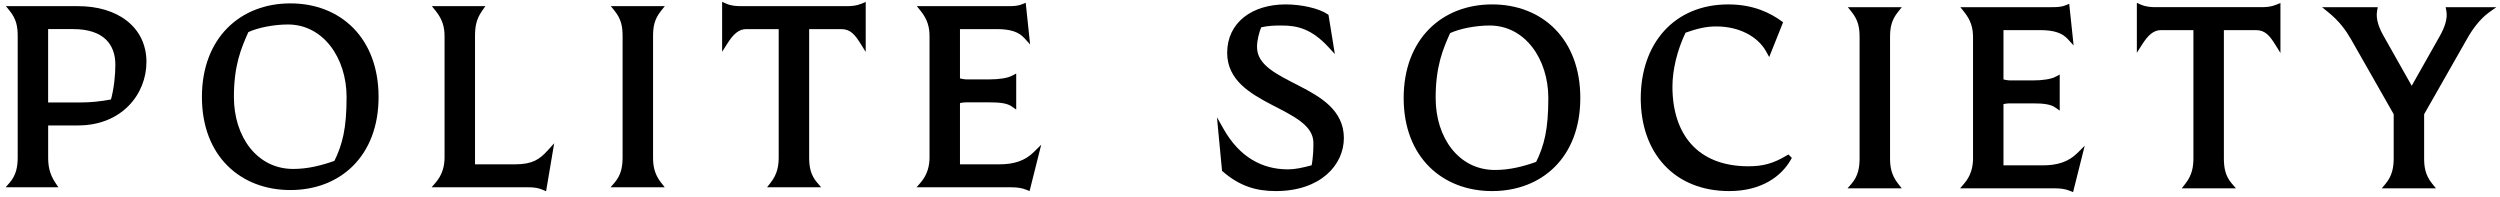 <svg xmlns="http://www.w3.org/2000/svg" fill="none" viewBox="0 0 1447 114" height="114" width="1447">
<path fill="black" d="M11.897 90.892V21.065C11.897 15.367 11.182 10.558 6.889 5.216H45.176C67.366 5.216 83.107 16.791 83.107 35.855C83.107 53.663 69.512 70.946 45.176 70.946H26.216V90.892C26.216 95.7 26.753 100.864 30.688 106.741H6.889C11.182 101.755 11.897 96.234 11.897 90.892ZM46.062 60.965C52.501 60.965 58.225 60.431 65.559 59.006C67.706 51.526 68.421 43.157 68.421 37.449C68.421 25.161 61.266 15.18 42.297 15.18H26.198V60.956H46.062V60.965Z"></path>
<path fill="black" d="M6.892 5.215V3.56H3.439L5.602 6.252L6.892 5.215ZM26.22 70.946V69.291H24.564V70.946H26.22ZM30.691 106.74V108.396H33.791L32.067 105.82L30.691 106.74ZM6.892 106.74L5.638 105.661L3.283 108.396H6.892V106.74ZM46.065 60.964H44.41V62.619H46.065V60.964ZM65.563 59.005L65.878 60.63L66.874 60.437L67.153 59.462L65.563 59.005ZM26.202 15.179V13.524H24.546V15.179H26.202ZM26.202 60.955H24.546V62.61H26.202V60.955ZM46.065 60.955H47.721V59.3H46.065V60.955ZM11.901 90.891H13.556V21.065H11.901H10.245V90.891H11.901ZM11.901 21.065H13.556C13.556 15.164 12.802 9.927 8.182 4.178L6.892 5.215L5.602 6.252C9.569 11.188 10.245 15.568 10.245 21.065H11.901ZM6.892 5.215V6.87H45.18V5.215V3.56H6.892V5.215ZM45.18 5.215V6.87C56.005 6.87 65.096 9.695 71.443 14.687C77.75 19.648 81.455 26.826 81.455 35.854H83.11H84.765C84.765 25.819 80.6 17.678 73.489 12.085C66.418 6.523 56.545 3.56 45.18 3.56V5.215ZM83.11 35.854H81.455C81.455 52.774 68.576 69.291 45.18 69.291V70.946V72.601C70.455 72.601 84.765 54.551 84.765 35.854H83.11ZM45.18 70.946V69.291H26.22V70.946V72.601H45.18V70.946ZM26.22 70.946H24.564V90.891H26.22H27.875V70.946H26.22ZM26.22 90.891H24.564C24.564 95.873 25.128 101.407 29.316 107.661L30.691 106.74L32.067 105.82C28.384 100.321 27.875 95.526 27.875 90.891H26.22ZM30.691 106.74V105.085H6.892V106.74V108.396H30.691V106.74ZM6.892 106.74L8.147 107.821C12.824 102.388 13.556 96.382 13.556 90.891H11.901H10.245C10.245 96.085 9.547 101.121 5.638 105.661L6.892 106.74ZM46.065 60.964V62.619C52.616 62.619 58.446 62.074 65.878 60.63L65.563 59.005L65.247 57.381C58.011 58.786 52.393 59.309 46.065 59.309V60.964ZM65.563 59.005L67.153 59.462C69.354 51.793 70.08 43.261 70.08 37.448H68.424H66.769C66.769 43.051 66.064 51.259 63.972 58.548L65.563 59.005ZM68.424 37.448H70.08C70.08 30.989 68.194 24.942 63.628 20.517C59.066 16.096 52.064 13.524 42.3 13.524V15.179V16.834C51.506 16.834 57.567 19.253 61.324 22.894C65.078 26.532 66.769 31.619 66.769 37.448H68.424ZM42.3 15.179V13.524H26.202V15.179V16.834H42.3V15.179ZM26.202 15.179H24.546V60.955H26.202H27.857V15.179H26.202ZM26.202 60.955V62.61H46.065V60.955V59.3H26.202V60.955ZM46.065 60.955H44.41V60.964H46.065H47.721V60.955H46.065Z"></path>
<path fill="black" d="M118.525 56.156C118.525 22.846 139.999 3.613 168.082 3.613C196.165 3.613 217.46 22.846 217.46 56.156C217.46 89.467 195.995 108.344 168.082 108.344C140.169 108.344 118.525 89.467 118.525 56.156ZM169.692 99.44C178.278 99.44 186.327 97.481 194.743 94.454C199.93 84.125 202.256 74.33 202.256 56.156C202.256 33.175 188.483 12.517 166.651 12.517C158.602 12.517 148.764 14.298 142.494 17.325C137.844 27.654 133.73 37.627 133.73 56.156C133.73 79.672 147.503 99.44 169.692 99.44Z"></path>
<path fill="black" d="M194.744 94.453L195.304 96.01L195.926 95.786L196.223 95.196L194.744 94.453ZM142.495 17.325L141.776 15.834L141.233 16.096L140.986 16.645L142.495 17.325ZM118.526 56.156H120.181C120.181 39.866 125.424 27.172 133.95 18.557C142.479 9.938 154.425 5.268 168.083 5.268V3.612V1.957C153.658 1.957 140.826 6.903 131.597 16.229C122.365 25.558 116.871 39.136 116.871 56.156H118.526ZM168.083 3.612V5.268C181.74 5.268 193.64 9.938 202.124 18.554C210.605 27.168 215.806 39.862 215.806 56.156H217.461H219.116C219.116 39.14 213.67 25.562 204.483 16.232C195.298 6.904 182.509 1.957 168.083 1.957V3.612ZM217.461 56.156H215.806C215.806 72.446 210.566 85.048 202.067 93.572C193.564 102.102 181.662 106.688 168.083 106.688V108.343V109.998C182.417 109.998 195.205 105.146 204.412 95.91C213.624 86.669 219.116 73.177 219.116 56.156H217.461ZM168.083 108.343V106.688C154.503 106.688 142.555 102.102 134.007 93.57C125.464 85.043 120.181 72.442 120.181 56.156H118.526H116.871C116.871 73.181 122.411 86.673 131.668 95.912C140.92 105.146 153.75 109.998 168.083 109.998V108.343ZM169.693 99.439V101.094C178.539 101.094 186.788 99.074 195.304 96.01L194.744 94.453L194.184 92.895C185.869 95.887 178.019 97.784 169.693 97.784V99.439ZM194.744 94.453L196.223 95.196C201.556 84.578 203.912 74.513 203.912 56.156H202.257H200.602C200.602 74.146 198.307 83.67 193.265 93.71L194.744 94.453ZM202.257 56.156H203.912C203.912 32.693 189.777 10.861 166.652 10.861V12.517V14.172C187.19 14.172 200.602 33.656 200.602 56.156H202.257ZM166.652 12.517V10.861C158.435 10.861 148.333 12.668 141.776 15.834L142.495 17.325L143.215 18.815C149.197 15.927 158.771 14.172 166.652 14.172V12.517ZM142.495 17.325L140.986 16.645C136.287 27.082 132.075 37.298 132.075 56.156H133.731H135.386C135.386 37.954 139.402 28.226 144.004 18.004L142.495 17.325ZM133.731 56.156H132.075C132.075 80.198 146.245 101.094 169.693 101.094V99.439V97.784C148.762 97.784 135.386 79.145 135.386 56.156H133.731Z"></path>
<path fill="black" d="M258.965 90.892V21.065C258.965 15.367 257.713 10.558 253.42 5.216H277.755C273.999 10.558 273.284 15.188 273.284 21.065V96.768H298.156C308.531 96.768 313.181 93.741 318.19 88.22L314.791 108.344C311.929 107.097 309.246 106.741 305.669 106.741H253.429C257.722 101.755 258.974 96.234 258.974 90.892H258.965Z"></path>
<path fill="black" d="M258.966 90.892H257.31V92.547H258.966V90.892ZM253.421 5.216V3.561H249.967L252.13 6.253L253.421 5.216ZM277.756 5.216L279.11 6.168L280.943 3.561H277.756V5.216ZM273.284 96.769H271.629V98.424H273.284V96.769ZM318.19 88.221L319.823 88.496L320.764 82.921L316.965 87.109L318.19 88.221ZM314.792 108.344L314.131 109.862L316.071 110.707L316.424 108.62L314.792 108.344ZM253.43 106.742L252.175 105.662L249.82 108.397H253.43V106.742ZM258.975 90.892H260.63V89.237H258.975V90.892ZM258.966 90.892H260.621V21.066H258.966H257.31V90.892H258.966ZM258.966 21.066H260.621C260.621 15.039 259.269 9.852 254.711 4.179L253.421 5.216L252.13 6.253C256.158 11.265 257.31 15.694 257.31 21.066H258.966ZM253.421 5.216V6.871H277.756V5.216V3.561H253.421V5.216ZM277.756 5.216L276.402 4.264C272.38 9.986 271.629 14.995 271.629 21.066H273.284H274.939C274.939 15.382 275.62 11.132 279.11 6.168L277.756 5.216ZM273.284 21.066H271.629V96.769H273.284H274.939V21.066H273.284ZM273.284 96.769V98.424H298.157V96.769V95.114H273.284V96.769ZM298.157 96.769V98.424C303.505 98.424 307.519 97.644 310.889 96.064C314.257 94.484 316.844 92.168 319.416 89.333L318.19 88.221L316.965 87.109C314.528 89.794 312.286 91.752 309.483 93.067C306.682 94.38 303.184 95.114 298.157 95.114V96.769ZM318.19 88.221L316.558 87.945L313.16 108.069L314.792 108.344L316.424 108.62L319.823 88.496L318.19 88.221ZM314.792 108.344L315.453 106.827C312.306 105.456 309.373 105.086 305.669 105.086V106.742V108.397C309.121 108.397 311.554 108.739 314.131 109.862L314.792 108.344ZM305.669 106.742V105.086H253.43V106.742V108.397H305.669V106.742ZM253.43 106.742L254.684 107.821C259.304 102.455 260.63 96.512 260.63 90.892H258.975H257.319C257.319 95.957 256.141 101.055 252.175 105.662L253.43 106.742ZM258.975 90.892V89.237H258.966V90.892V92.547H258.975V90.892Z"></path>
<path fill="black" d="M362.02 90.892V21.065C362.02 15.367 361.307 10.558 357.012 5.216H381.349C377.054 10.558 376.341 15.367 376.341 21.065V90.892C376.341 95.7 376.875 101.043 381.349 106.741H357.012C361.307 101.755 362.02 96.234 362.02 90.892Z"></path>
<path fill="black" d="M357.005 5.215V3.56H353.553L355.716 6.252L357.005 5.215ZM381.342 5.215L382.63 6.252L384.793 3.56H381.342V5.215ZM381.342 106.74V108.396H384.745L382.644 105.719L381.342 106.74ZM357.005 106.74L355.751 105.661L353.398 108.396H357.005V106.74ZM362.013 90.891H363.669V21.065H362.013H360.359V90.891H362.013ZM362.013 21.065H363.669C363.669 15.164 362.915 9.927 358.296 4.178L357.005 5.215L355.716 6.252C359.681 11.188 360.359 15.568 360.359 21.065H362.013ZM357.005 5.215V6.87H381.342V5.215V3.56H357.005V5.215ZM381.342 5.215L380.051 4.178C375.432 9.927 374.677 15.164 374.677 21.065H376.334H377.987C377.987 15.568 378.666 11.188 382.63 6.252L381.342 5.215ZM376.334 21.065H374.677V90.891H376.334H377.987V21.065H376.334ZM376.334 90.891H374.677C374.677 95.871 375.239 101.647 380.04 107.762L381.342 106.74L382.644 105.719C378.497 100.437 377.987 95.528 377.987 90.891H376.334ZM381.342 106.74V105.085H357.005V106.74V108.396H381.342V106.74ZM357.005 106.74L358.258 107.821C362.936 102.388 363.669 96.382 363.669 90.891H362.013H360.359C360.359 96.085 359.66 101.121 355.751 105.661L357.005 106.74Z"></path>
<path fill="black" d="M452.363 90.892V15.188H431.962C426.596 15.188 423.021 18.928 419.621 24.271V3.613C422.842 5.038 426.241 5.216 428.745 5.216H490.116C492.978 5.216 496.019 5.038 499.416 3.613V24.28C496.199 19.115 493.157 15.197 486.896 15.197H466.684V90.901C466.684 96.421 467.397 101.764 471.692 106.75H447.355C451.829 101.051 452.363 95.531 452.363 90.901V90.892Z"></path>
<path fill="black" d="M452.362 15.189H454.018V13.534H452.362V15.189ZM419.62 24.271H417.967V29.956L421.018 25.159L419.62 24.271ZM419.62 3.613L420.292 2.1L417.967 1.071V3.613H419.62ZM499.415 3.613H501.071V1.125L498.777 2.087L499.415 3.613ZM499.415 24.28L498.013 25.155L501.071 30.063V24.28H499.415ZM466.683 15.198V13.543H465.027V15.198H466.683ZM471.691 106.75V108.405H475.301L472.945 105.67L471.691 106.75ZM447.354 106.75L446.052 105.729L443.951 108.405H447.354V106.75ZM452.362 90.892H454.018V15.189H452.362H450.708V90.892H452.362ZM452.362 15.189V13.534H431.965V15.189V16.844H452.362V15.189ZM431.965 15.189V13.534C425.661 13.534 421.652 17.994 418.225 23.383L419.62 24.271L421.018 25.159C424.387 19.863 427.532 16.844 431.965 16.844V15.189ZM419.62 24.271H421.277V3.613H419.62H417.967V24.271H419.62ZM419.62 3.613L418.952 5.127C422.496 6.696 426.185 6.871 428.744 6.871V5.216V3.561C426.295 3.561 423.182 3.38 420.292 2.1L419.62 3.613ZM428.744 5.216V6.871H490.115V5.216V3.561H428.744V5.216ZM490.115 5.216V6.871C493.056 6.871 496.356 6.691 500.055 5.14L499.415 3.613L498.777 2.087C495.677 3.385 492.898 3.561 490.115 3.561V5.216ZM499.415 3.613H497.761V24.28H499.415H501.071V3.613H499.415ZM499.415 24.28L500.82 23.404C499.208 20.818 497.524 18.342 495.357 16.532C493.122 14.666 490.425 13.543 486.894 13.543V15.198V16.853C489.626 16.853 491.579 17.688 493.235 19.072C494.958 20.512 496.404 22.578 498.013 25.155L499.415 24.28ZM486.894 15.198V13.543H466.683V15.198V16.853H486.894V15.198ZM466.683 15.198H465.027V90.901H466.683H468.337V15.198H466.683ZM466.683 90.901H465.027C465.027 96.576 465.76 102.401 470.438 107.83L471.691 106.75L472.945 105.67C469.032 101.128 468.337 96.267 468.337 90.901H466.683ZM471.691 106.75V105.095H447.354V106.75V108.405H471.691V106.75ZM447.354 106.75L448.656 107.772C453.457 101.654 454.018 95.697 454.018 90.901H452.362H450.708C450.708 95.365 450.195 100.449 446.052 105.729L447.354 106.75ZM452.362 90.901H454.018V90.892H452.362H450.708V90.901H452.362Z"></path>
<path fill="black" d="M539.664 90.891V21.065C539.664 15.366 538.414 10.558 534.119 5.215H583.139C586.18 5.215 589.221 5.215 592.263 3.969L594.05 20.887C590.475 16.969 585.288 15.188 576.88 15.188H553.976V46.718C556.121 47.252 558.088 47.608 559.521 47.608H572.578C578.303 47.608 583.49 46.896 586.531 45.293V60.252C583.49 58.115 579.016 57.581 572.578 57.581H559.521C557.73 57.581 555.942 57.759 553.976 58.471V96.768H578.31C587.255 96.768 594.05 94.631 599.606 89.111L594.777 108.343C591.736 107.097 588.694 106.741 584.937 106.741H534.129C538.421 101.754 539.675 96.234 539.675 90.891H539.664Z"></path>
<path fill="black" d="M539.664 90.892H538.011V92.547H539.664V90.892ZM534.122 5.216V3.561H530.668L532.831 6.253L534.122 5.216ZM592.262 3.969L593.909 3.795L593.678 1.601L591.636 2.438L592.262 3.969ZM594.053 20.887L592.831 22.003L596.227 25.725L595.7 20.713L594.053 20.887ZM553.975 15.188V13.533H552.322V15.188H553.975ZM553.975 46.718H552.322V48.012L553.576 48.324L553.975 46.718ZM586.531 45.294H588.184V42.55L585.76 43.829L586.531 45.294ZM586.531 60.252L585.58 61.607L588.184 63.438V60.252H586.531ZM553.975 58.472L553.414 56.915L552.322 57.311V58.472H553.975ZM553.975 96.769H552.322V98.424H553.975V96.769ZM599.606 89.111L601.211 89.514L602.661 83.741L598.438 87.937L599.606 89.111ZM594.777 108.344L594.15 109.875L595.917 110.6L596.382 108.747L594.777 108.344ZM534.129 106.741L532.875 105.661L530.52 108.396H534.129V106.741ZM539.675 90.892H541.331V89.236H539.675V90.892ZM539.664 90.892H541.321V21.065H539.664H538.011V90.892H539.664ZM539.664 21.065H541.321C541.321 15.039 539.971 9.852 535.411 4.179L534.122 5.216L532.831 6.253C536.857 11.265 538.011 15.694 538.011 21.065H539.664ZM534.122 5.216V6.871H583.142V5.216V3.561H534.122V5.216ZM583.142 5.216V6.871C586.142 6.871 589.504 6.889 592.893 5.501L592.262 3.969L591.636 2.438C588.942 3.542 586.221 3.561 583.142 3.561V5.216ZM592.262 3.969L590.616 4.143L592.407 21.061L594.053 20.887L595.7 20.713L593.909 3.795L592.262 3.969ZM594.053 20.887L595.276 19.771C591.25 15.363 585.505 13.533 576.88 13.533V15.188V16.844C585.067 16.844 589.7 18.576 592.831 22.003L594.053 20.887ZM576.88 15.188V13.533H553.975V15.188V16.844H576.88V15.188ZM553.975 15.188H552.322V46.718H553.975H555.632V15.188H553.975ZM553.975 46.718L553.576 48.324C555.746 48.864 557.878 49.264 559.521 49.264V47.609V45.953C558.301 45.953 556.5 45.64 554.375 45.112L553.975 46.718ZM559.521 47.609V49.264H572.578V47.609V45.953H559.521V47.609ZM572.578 47.609V49.264C578.344 49.264 583.882 48.561 587.303 46.758L586.531 45.294L585.76 43.829C583.097 45.232 578.261 45.953 572.578 45.953V47.609ZM586.531 45.294H584.874V60.252H586.531H588.184V45.294H586.531ZM586.531 60.252L587.482 58.898C583.965 56.425 578.985 55.926 572.578 55.926V57.581V59.236C579.053 59.236 583.018 59.806 585.58 61.607L586.531 60.252ZM572.578 57.581V55.926H559.521V57.581V59.236H572.578V57.581ZM559.521 57.581V55.926C557.609 55.926 555.618 56.117 553.414 56.915L553.975 58.472L554.54 60.028C556.269 59.401 557.854 59.236 559.521 59.236V57.581ZM553.975 58.472H552.322V96.769H553.975H555.632V58.472H553.975ZM553.975 96.769V98.424H578.313V96.769V95.114H553.975V96.769ZM578.313 96.769V98.424C587.551 98.424 594.822 96.201 600.773 90.285L599.606 89.111L598.438 87.937C593.282 93.062 586.958 95.114 578.313 95.114V96.769ZM599.606 89.111L598.001 88.708L593.172 107.941L594.777 108.344L596.382 108.747L601.211 89.514L599.606 89.111ZM594.777 108.344L595.404 106.812C592.083 105.451 588.801 105.086 584.94 105.086V106.741V108.396C588.587 108.396 591.388 108.743 594.15 109.875L594.777 108.344ZM584.94 106.741V105.086H534.129V106.741V108.396H584.94V106.741ZM534.129 106.741L535.383 107.821C540.005 102.455 541.331 96.512 541.331 90.892H539.675H538.021C538.021 95.957 536.843 101.055 532.875 105.661L534.129 106.741ZM539.675 90.892V89.236H539.664V90.892V92.547H539.675V90.892Z"></path>
<path fill="black" d="M708.907 98.076L706.758 75.451C716.24 92.191 729.842 99.679 745.403 99.679C749.877 99.679 753.99 98.789 760.61 97.008C761.86 90.953 761.86 85.254 761.86 82.761C761.86 59.957 711.945 60.135 711.945 30.574C711.945 14.19 725.361 4.208 744.153 4.208C753.273 4.208 762.935 6.524 767.416 9.551L770.099 26.113C760.079 15.25 751.317 13.113 742.007 13.113C738.07 13.113 734.137 13.113 728.77 14.359C727.158 18.099 725.908 23.085 725.908 27.181C725.908 50.697 776.178 49.807 776.178 79.903C776.178 94.328 763.658 108.939 738.428 108.939C727.517 108.939 718.396 106.268 708.907 98.076Z"></path>
<path fill="black" d="M708.903 98.076L707.256 98.232L707.318 98.894L707.821 99.329L708.903 98.076ZM706.757 75.45L708.197 74.635L704.377 67.889L705.107 75.607L706.757 75.45ZM760.605 97.007L761.036 98.605L762.021 98.34L762.228 97.342L760.605 97.007ZM767.411 9.55L769.047 9.286L768.93 8.579L768.338 8.179L767.411 9.55ZM770.095 26.112L768.879 27.234L772.609 31.28L771.731 25.847L770.095 26.112ZM728.766 14.359L728.391 12.746L727.578 12.936L727.247 13.704L728.766 14.359ZM708.903 98.076L710.549 97.919L708.403 75.294L706.757 75.45L705.107 75.607L707.256 98.232L708.903 98.076ZM706.757 75.45L705.317 76.266C715.068 93.484 729.2 101.334 745.402 101.334V99.678V98.023C730.481 98.023 717.407 90.896 708.197 74.635L706.757 75.45ZM745.402 99.678V101.334C750.111 101.334 754.409 100.389 761.036 98.605L760.605 97.007L760.175 95.409C753.569 97.187 749.639 98.023 745.402 98.023V99.678ZM760.605 97.007L762.228 97.342C763.516 91.108 763.512 85.262 763.512 82.76H761.859H760.202C760.202 85.245 760.199 90.796 758.987 96.672L760.605 97.007ZM761.859 82.76H763.512C763.512 76.341 759.958 71.648 755.077 67.838C750.245 64.067 743.821 60.94 737.666 57.733C731.415 54.477 725.377 51.11 720.889 46.799C716.46 42.542 713.597 37.419 713.597 30.573H711.944H710.287C710.287 38.508 713.666 44.449 718.595 49.185C723.469 53.867 729.91 57.424 736.137 60.669C742.461 63.963 748.512 66.915 753.042 70.448C757.519 73.942 760.202 77.778 760.202 82.76H761.859ZM711.944 30.573H713.597C713.597 22.879 716.728 16.767 722.033 12.541C727.371 8.286 735.031 5.863 744.148 5.863V4.208V2.553C734.477 2.553 726.035 5.121 719.969 9.952C713.866 14.813 710.287 21.883 710.287 30.573H711.944ZM744.148 4.208V5.863C748.581 5.863 753.148 6.426 757.147 7.356C761.177 8.293 764.487 9.572 766.485 10.922L767.411 9.55L768.338 8.179C765.858 6.502 762.097 5.109 757.898 4.132C753.665 3.147 748.843 2.553 744.148 2.553V4.208ZM767.411 9.55L765.779 9.815L768.462 26.377L770.095 26.112L771.731 25.847L769.047 9.286L767.411 9.55ZM770.095 26.112L771.314 24.99C766.175 19.418 761.287 16.009 756.414 14.007C751.54 12.006 746.79 11.457 742.003 11.457V13.112V14.767C746.529 14.767 750.813 15.286 755.157 17.069C759.496 18.853 764.002 21.944 768.879 27.234L770.095 26.112ZM742.003 13.112V11.457C738.052 11.457 733.957 11.454 728.391 12.746L728.766 14.359L729.142 15.971C734.312 14.77 738.086 14.767 742.003 14.767V13.112ZM728.766 14.359L727.247 13.704C725.57 17.599 724.251 22.809 724.251 27.181H725.904H727.561C727.561 23.36 728.745 18.598 730.289 15.013L728.766 14.359ZM725.904 27.181H724.251C724.251 33.766 727.812 38.548 732.738 42.41C737.608 46.227 744.083 49.349 750.283 52.545C756.579 55.791 762.658 59.14 767.177 63.469C771.634 67.742 774.521 72.919 774.521 79.902H776.177H777.834C777.834 71.838 774.434 65.84 769.468 61.08C764.56 56.376 758.07 52.836 751.798 49.603C745.433 46.32 739.337 43.375 734.78 39.804C730.282 36.278 727.561 32.354 727.561 27.181H725.904ZM776.177 79.902H774.521C774.521 93.201 762.968 107.284 738.427 107.284V108.939V110.594C764.343 110.594 777.834 95.453 777.834 79.902H776.177ZM738.427 108.939V107.284C727.864 107.284 719.139 104.726 709.984 96.823L708.903 98.076L707.821 99.329C717.644 107.809 727.165 110.594 738.427 110.594V108.939Z"></path>
<path fill="black" d="M814.098 56.751C814.098 23.441 835.573 4.208 863.655 4.208C891.739 4.208 913.032 23.449 913.032 56.751C913.032 90.053 891.567 108.938 863.655 108.938C835.742 108.938 814.098 90.053 814.098 56.751ZM865.266 100.034C873.853 100.034 881.903 98.075 890.317 95.048C895.504 84.719 897.829 74.916 897.829 56.751C897.829 33.778 884.055 13.112 862.225 13.112C854.176 13.112 844.339 14.893 838.067 17.92C833.417 28.249 829.304 38.23 829.304 56.751C829.304 80.267 843.075 100.034 865.266 100.034Z"></path>
<path fill="black" d="M890.314 95.047L890.875 96.605L891.495 96.381L891.792 95.79L890.314 95.047ZM838.064 17.919L837.344 16.429L836.803 16.691L836.555 17.24L838.064 17.919ZM814.095 56.751H815.751C815.751 40.46 820.994 27.767 829.518 19.151C838.05 10.533 849.995 5.862 863.652 5.862V4.207V2.552C849.227 2.552 836.397 7.498 827.166 16.823C817.935 26.152 812.441 39.73 812.441 56.751H814.095ZM863.652 4.207V5.862C877.312 5.862 889.208 10.534 897.695 19.152C906.175 27.767 911.376 40.461 911.376 56.751H913.029H914.686C914.686 39.738 909.241 26.161 900.051 16.829C890.869 7.501 878.08 2.552 863.652 2.552V4.207ZM913.029 56.751H911.376C911.376 73.036 906.137 85.638 897.637 94.164C889.133 102.695 877.232 107.282 863.652 107.282V108.938V110.593C877.987 110.593 890.776 105.738 899.982 96.501C909.192 87.258 914.686 73.767 914.686 56.751H913.029ZM863.652 108.938V107.282C850.074 107.282 838.126 102.694 829.577 94.161C821.035 85.633 815.751 73.031 815.751 56.751H814.095H812.441C812.441 73.771 817.98 87.263 827.238 96.503C836.49 105.738 849.32 110.593 863.652 110.593V108.938ZM865.263 100.034V101.689C874.108 101.689 882.358 99.668 890.875 96.605L890.314 95.047L889.753 93.49C881.438 96.481 873.588 98.379 865.263 98.379V100.034ZM890.314 95.047L891.792 95.79C897.127 85.172 899.483 75.098 899.483 56.751H897.826H896.173C896.173 74.732 893.875 84.265 888.836 94.304L890.314 95.047ZM897.826 56.751H899.483C899.483 33.296 885.347 11.456 862.222 11.456V13.111V14.766C882.761 14.766 896.173 34.259 896.173 56.751H897.826ZM862.222 13.111V11.456C854.004 11.456 843.902 13.262 837.344 16.429L838.064 17.919L838.784 19.41C844.766 16.521 854.342 14.766 862.222 14.766V13.111ZM838.064 17.919L836.555 17.24C831.857 27.676 827.645 37.902 827.645 56.751H829.301H830.955C830.955 38.557 834.971 28.82 839.576 18.599L838.064 17.919ZM829.301 56.751H827.645C827.645 80.793 841.815 101.689 865.263 101.689V100.034V98.379C844.332 98.379 830.955 79.74 830.955 56.751H829.301Z"></path>
<path fill="black" d="M951.318 56.929C951.318 26.29 969.742 4.208 1000.34 4.208C1015.01 4.208 1024.32 9.372 1030.04 13.468L1023.78 29.139C1018.59 19.701 1007.14 13.646 993.363 13.646C987.639 13.646 982.452 14.714 974.402 17.564C969.036 28.605 966.353 40.367 966.353 50.162C966.353 78.486 981.556 97.897 1011.98 97.897C1020.56 97.897 1026.82 96.294 1034.88 91.486L1035.06 91.664C1029.87 100.747 1018.96 108.938 1000.89 108.938C969.931 108.938 951.329 87.559 951.329 56.929H951.318Z"></path>
<path fill="black" d="M951.317 56.929H949.664V58.584H951.317V56.929ZM1030.04 13.467L1031.58 14.081L1032.06 12.876L1031.01 12.121L1030.04 13.467ZM1023.78 29.139L1022.33 29.936L1024.02 33.006L1025.32 29.753L1023.78 29.139ZM974.401 17.563L973.85 16.003L973.209 16.229L972.913 16.84L974.401 17.563ZM1034.88 91.485L1036.05 90.313L1035.13 89.405L1034.03 90.064L1034.88 91.485ZM1035.06 91.663L1036.5 92.485L1037.12 91.385L1036.23 90.491L1035.06 91.663ZM951.328 56.929H952.981V55.273H951.328V56.929ZM951.317 56.929H952.974C952.974 41.934 957.479 29.176 965.584 20.186C973.671 11.217 985.464 5.862 1000.34 5.862V4.207V2.552C984.617 2.552 971.901 8.238 963.125 17.97C954.369 27.681 949.664 41.283 949.664 56.929H951.317ZM1000.34 4.207V5.862C1014.57 5.862 1023.55 10.856 1029.08 14.813L1030.04 13.467L1031.01 12.121C1025.09 7.887 1015.45 2.552 1000.34 2.552V4.207ZM1030.04 13.467L1028.5 12.853L1022.24 28.524L1023.78 29.139L1025.32 29.753L1031.58 14.081L1030.04 13.467ZM1023.78 29.139L1025.23 28.341C1019.68 18.248 1007.59 11.99 993.362 11.99V13.645V15.3C1006.7 15.3 1017.5 21.152 1022.33 29.936L1023.78 29.139ZM993.362 13.645V11.99C987.383 11.99 981.999 13.118 973.85 16.003L974.401 17.563L974.956 19.123C982.905 16.309 987.896 15.3 993.362 15.3V13.645ZM974.401 17.563L972.913 16.84C967.451 28.083 964.699 40.091 964.699 50.161H966.352H968.009C968.009 40.642 970.623 29.126 975.889 18.287L974.401 17.563ZM966.352 50.161H964.699C964.699 64.604 968.573 76.98 976.53 85.762C984.51 94.569 996.397 99.552 1011.98 99.552V97.897V96.241C997.134 96.241 986.212 91.519 978.982 83.539C971.732 75.534 968.009 64.043 968.009 50.161H966.352ZM1011.98 97.897V99.552C1020.86 99.552 1027.41 97.869 1035.73 92.907L1034.88 91.485L1034.03 90.064C1026.23 94.719 1020.26 96.241 1011.98 96.241V97.897ZM1034.88 91.485L1033.71 92.658L1033.89 92.837L1035.06 91.663L1036.23 90.491L1036.05 90.313L1034.88 91.485ZM1035.06 91.663L1033.62 90.843C1028.74 99.383 1018.4 107.282 1000.88 107.282V108.938V110.593C1019.52 110.593 1031 102.108 1036.5 92.485L1035.06 91.663ZM1000.88 108.938V107.282C985.805 107.282 973.878 102.087 965.711 93.293C957.527 84.484 952.981 71.912 952.981 56.929H951.328H949.671C949.671 72.575 954.428 86.008 963.286 95.546C972.156 105.098 985.006 110.593 1000.88 110.593V108.938ZM951.328 56.929V55.273H951.317V56.929V58.584H951.328V56.929Z"></path>
<path fill="black" d="M1077.99 91.485V21.659C1077.99 15.96 1077.27 11.152 1072.98 5.81H1097.32C1093.02 11.152 1092.31 15.96 1092.31 21.659V91.485C1092.31 96.294 1092.85 101.636 1097.32 107.335H1072.98C1077.27 102.349 1077.99 96.828 1077.99 91.485Z"></path>
<path fill="black" d="M1072.98 5.81V4.155H1069.53L1071.69 6.846L1072.98 5.81ZM1097.32 5.81L1098.6 6.846L1100.77 4.155H1097.32V5.81ZM1097.32 107.335V108.99H1100.72L1098.62 106.313L1097.32 107.335ZM1072.98 107.335L1071.73 106.255L1069.37 108.99H1072.98V107.335ZM1077.99 91.486H1079.64V21.659H1077.99H1076.33V91.486H1077.99ZM1077.99 21.659H1079.64C1079.64 15.758 1078.89 10.521 1074.27 4.773L1072.98 5.81L1071.69 6.846C1075.66 11.783 1076.33 16.163 1076.33 21.659H1077.99ZM1072.98 5.81V7.465H1097.32V5.81V4.155H1072.98V5.81ZM1097.32 5.81L1096.03 4.773C1091.41 10.521 1090.65 15.758 1090.65 21.659H1092.31H1093.96C1093.96 16.163 1094.64 11.783 1098.6 6.846L1097.32 5.81ZM1092.31 21.659H1090.65V91.486H1092.31H1093.96V21.659H1092.31ZM1092.31 91.486H1090.65C1090.65 96.465 1091.22 102.241 1096.01 108.357L1097.32 107.335L1098.62 106.313C1094.48 101.031 1093.96 96.122 1093.96 91.486H1092.31ZM1097.32 107.335V105.68H1072.98V107.335V108.99H1097.32V107.335ZM1072.98 107.335L1074.24 108.415C1078.91 102.982 1079.64 96.976 1079.64 91.486H1077.99H1076.33C1076.33 96.68 1075.63 101.715 1071.73 106.255L1072.98 107.335Z"></path>
<path fill="black" d="M1143.64 91.486V21.659C1143.64 15.961 1142.39 11.152 1138.1 5.81H1187.12C1190.16 5.81 1193.2 5.81 1196.24 4.563L1198.03 21.481C1194.45 17.563 1189.26 15.783 1180.86 15.783H1157.95V47.312C1160.1 47.846 1162.07 48.203 1163.5 48.203H1176.55C1182.28 48.203 1187.47 47.49 1190.51 45.888V60.847C1187.47 58.709 1182.99 58.175 1176.55 58.175H1163.5C1161.71 58.175 1159.92 58.353 1157.95 59.066V97.363H1182.29C1191.23 97.363 1198.03 95.225 1203.58 89.705L1198.75 108.947C1195.71 107.7 1192.67 107.344 1188.92 107.344H1138.1C1142.4 102.358 1143.65 96.837 1143.65 91.495L1143.64 91.486Z"></path>
<path fill="black" d="M1143.64 91.485H1141.99V92.173L1142.48 92.659L1143.64 91.485ZM1138.1 5.81V4.154H1134.64L1136.81 6.846L1138.1 5.81ZM1196.24 4.563L1197.89 4.389L1197.66 2.195L1195.62 3.032L1196.24 4.563ZM1198.03 21.481L1196.81 22.597L1200.21 26.318L1199.68 21.307L1198.03 21.481ZM1157.96 15.782V14.127H1156.3V15.782H1157.96ZM1157.96 47.312H1156.3V48.606L1157.56 48.918L1157.96 47.312ZM1190.51 45.887H1192.16V43.144L1189.74 44.423L1190.51 45.887ZM1190.51 60.846L1189.56 62.2L1192.16 64.032V60.846H1190.51ZM1157.96 59.065L1157.39 57.509L1156.3 57.904V59.065H1157.96ZM1157.96 97.362H1156.3V99.017H1157.96V97.362ZM1203.59 89.705L1205.19 90.108L1206.64 84.335L1202.42 88.531L1203.59 89.705ZM1198.75 108.947L1198.13 110.478L1199.89 111.203L1200.36 109.349L1198.75 108.947ZM1138.11 107.344L1136.85 106.264L1134.5 108.999H1138.11V107.344ZM1143.65 91.494H1145.31V90.806L1144.82 90.322L1143.65 91.494ZM1143.64 91.485H1145.3V21.659H1143.64H1141.99V91.485H1143.64ZM1143.64 21.659H1145.3C1145.3 15.633 1143.95 10.446 1139.39 4.773L1138.1 5.81L1136.81 6.846C1140.84 11.858 1141.99 16.288 1141.99 21.659H1143.64ZM1138.1 5.81V7.465H1187.12V5.81V4.154H1138.1V5.81ZM1187.12 5.81V7.465C1190.12 7.465 1193.48 7.483 1196.87 6.094L1196.24 4.563L1195.62 3.032C1192.92 4.136 1190.2 4.154 1187.12 4.154V5.81ZM1196.24 4.563L1194.6 4.737L1196.38 21.655L1198.03 21.481L1199.68 21.307L1197.89 4.389L1196.24 4.563ZM1198.03 21.481L1199.25 20.365C1195.23 15.956 1189.49 14.127 1180.86 14.127V15.782V17.437C1189.05 17.437 1193.68 19.17 1196.81 22.597L1198.03 21.481ZM1180.86 15.782V14.127H1157.96V15.782V17.437H1180.86V15.782ZM1157.96 15.782H1156.3V47.312H1157.96H1159.61V15.782H1157.96ZM1157.96 47.312L1157.56 48.918C1159.72 49.458 1161.85 49.857 1163.5 49.857V48.202V46.547C1162.28 46.547 1160.48 46.234 1158.36 45.706L1157.96 47.312ZM1163.5 48.202V49.857H1176.56V48.202V46.547H1163.5V48.202ZM1176.56 48.202V49.857C1182.32 49.857 1187.86 49.155 1191.28 47.352L1190.51 45.887L1189.74 44.423C1187.08 45.825 1182.24 46.547 1176.56 46.547V48.202ZM1190.51 45.887H1188.85V60.846H1190.51H1192.16V45.887H1190.51ZM1190.51 60.846L1191.46 59.492C1187.94 57.019 1182.96 56.52 1176.56 56.52V58.175V59.83C1183.03 59.83 1186.99 60.399 1189.56 62.2L1190.51 60.846ZM1176.56 58.175V56.52H1163.5V58.175V59.83H1176.56V58.175ZM1163.5 58.175V56.52C1161.59 56.52 1159.6 56.711 1157.39 57.509L1157.96 59.065L1158.52 60.621C1160.25 59.995 1161.83 59.83 1163.5 59.83V58.175ZM1157.96 59.065H1156.3V97.362H1157.96H1159.61V59.065H1157.96ZM1157.96 97.362V99.017H1182.29V97.362V95.707H1157.96V97.362ZM1182.29 97.362V99.017C1191.53 99.017 1198.8 96.795 1204.75 90.879L1203.59 89.705L1202.42 88.531C1197.26 93.656 1190.94 95.707 1182.29 95.707V97.362ZM1203.59 89.705L1201.98 89.302L1197.15 108.544L1198.75 108.947L1200.36 109.349L1205.19 90.108L1203.59 89.705ZM1198.75 108.947L1199.38 107.415C1196.06 106.054 1192.78 105.689 1188.92 105.689V107.344V108.999C1192.57 108.999 1195.37 109.346 1198.13 110.478L1198.75 108.947ZM1188.92 107.344V105.689H1138.11V107.344V108.999H1188.92V107.344ZM1138.11 107.344L1139.36 108.424C1143.98 103.058 1145.31 97.114 1145.31 91.494H1143.65H1142C1142 96.559 1140.82 101.657 1136.85 106.264L1138.11 107.344ZM1143.65 91.494L1144.82 90.322L1144.81 90.313L1143.64 91.485L1142.48 92.659L1142.49 92.668L1143.65 91.494Z"></path>
<path fill="black" d="M1271.21 91.485V15.782H1250.81C1245.45 15.782 1241.87 19.522 1238.47 24.864V4.198C1241.69 5.622 1245.09 5.8 1247.59 5.8H1308.96C1311.83 5.8 1314.87 5.622 1318.27 4.198V24.864C1315.05 19.7 1312 15.782 1305.74 15.782H1285.53V91.485C1285.53 97.006 1286.25 102.348 1290.54 107.335H1266.21C1270.68 101.636 1271.21 96.115 1271.21 91.485Z"></path>
<path fill="black" d="M1271.21 15.782H1272.86V14.127H1271.21V15.782ZM1238.47 24.864H1236.81V30.55L1239.86 25.753L1238.47 24.864ZM1238.47 4.198L1239.14 2.684L1236.81 1.656V4.198H1238.47ZM1318.26 4.198H1319.92V1.709L1317.62 2.671L1318.26 4.198ZM1318.26 24.864L1316.86 25.74L1319.92 30.648V24.864H1318.26ZM1285.53 15.782V14.127H1283.87V15.782H1285.53ZM1290.54 107.335V108.99H1294.15L1291.79 106.255L1290.54 107.335ZM1266.2 107.335L1264.9 106.313L1262.8 108.99H1266.2V107.335ZM1271.21 91.485H1272.86V15.782H1271.21H1269.55V91.485H1271.21ZM1271.21 15.782V14.127H1250.81V15.782V17.437H1271.21V15.782ZM1250.81 15.782V14.127C1244.51 14.127 1240.5 18.587 1237.07 23.976L1238.47 24.864L1239.86 25.753C1243.23 20.456 1246.38 17.437 1250.81 17.437V15.782ZM1238.47 24.864H1240.12V4.198H1238.47H1236.81V24.864H1238.47ZM1238.47 4.198L1237.8 5.711C1241.35 7.281 1245.03 7.456 1247.59 7.456V5.801V4.145C1245.14 4.145 1242.03 3.964 1239.14 2.684L1238.47 4.198ZM1247.59 5.801V7.456H1308.96V5.801V4.145H1247.59V5.801ZM1308.96 5.801V7.456C1311.9 7.456 1315.2 7.275 1318.9 5.724L1318.26 4.198L1317.62 2.671C1314.53 3.97 1311.74 4.145 1308.96 4.145V5.801ZM1318.26 4.198H1316.61V24.864H1318.26H1319.92V4.198H1318.26ZM1318.26 24.864L1319.67 23.989C1318.05 21.402 1316.37 18.927 1314.2 17.116C1311.97 15.25 1309.27 14.127 1305.74 14.127V15.782V17.437C1308.47 17.437 1310.42 18.273 1312.08 19.657C1313.8 21.096 1315.25 23.162 1316.86 25.74L1318.26 24.864ZM1305.74 15.782V14.127H1285.53V15.782V17.437H1305.74V15.782ZM1285.53 15.782H1283.87V91.485H1285.53H1287.18V15.782H1285.53ZM1285.53 91.485H1283.87C1283.87 97.16 1284.61 102.985 1289.28 108.415L1290.54 107.335L1291.79 106.255C1287.88 101.712 1287.18 96.852 1287.18 91.485H1285.53ZM1290.54 107.335V105.68H1266.2V107.335V108.99H1290.54V107.335ZM1266.2 107.335L1267.5 108.357C1272.31 102.238 1272.86 96.281 1272.86 91.485H1271.21H1269.55C1269.55 95.95 1269.04 101.034 1264.9 106.313L1266.2 107.335Z"></path>
<path fill="black" d="M1348.67 5.81H1374.26C1373.18 11.508 1375.69 17.207 1378.19 21.659L1395.9 53.011L1413.61 21.659C1416.29 16.851 1418.62 11.152 1417.55 5.81H1439.72C1434 9.905 1429.35 16.495 1426.49 21.659L1401.44 65.655V91.485C1401.44 96.472 1401.97 101.814 1406.44 107.335H1382.11C1386.4 102.171 1387.12 96.65 1387.12 91.485V65.655L1362.07 21.659C1359.03 16.495 1355.45 11.33 1348.65 5.81H1348.67Z"></path>
<path fill="black" d="M1374.26 5.81L1375.88 6.116L1376.26 4.155H1374.26V5.81ZM1395.9 53.011L1394.46 53.825L1395.9 56.376L1397.34 53.825L1395.9 53.011ZM1413.61 21.659L1415.05 22.473L1415.06 22.466L1413.61 21.659ZM1417.55 5.81V4.155H1415.53L1415.92 6.136L1417.55 5.81ZM1439.73 5.81L1440.69 7.156L1444.88 4.155H1439.73V5.81ZM1426.49 21.659L1427.93 22.478L1427.94 22.461L1426.49 21.659ZM1401.44 65.654L1400 64.836L1399.78 65.216V65.654H1401.44ZM1406.45 107.335V108.99H1409.92L1407.73 106.293L1406.45 107.335ZM1382.11 107.335L1380.84 106.277L1378.58 108.99H1382.11V107.335ZM1387.12 65.654H1388.78V65.216L1388.56 64.836L1387.12 65.654ZM1362.07 21.659L1363.51 20.84L1363.5 20.819L1362.07 21.659ZM1348.65 5.81V4.155H1343.99L1347.61 7.094L1348.65 5.81ZM1348.67 5.81V7.465H1374.26V5.81V4.155H1348.67V5.81ZM1374.26 5.81L1372.63 5.503C1371.44 11.826 1374.23 17.984 1376.75 22.471L1378.2 21.659L1379.64 20.848C1377.15 16.43 1374.93 11.19 1375.88 6.116L1374.26 5.81ZM1378.2 21.659L1376.75 22.471L1394.46 53.825L1395.9 53.011L1397.34 52.197L1379.64 20.848L1378.2 21.659ZM1395.9 53.011L1397.34 53.825L1415.05 22.473L1413.61 21.659L1412.17 20.845L1394.46 52.197L1395.9 53.011ZM1413.61 21.659L1415.06 22.466C1417.76 17.619 1420.37 11.455 1419.17 5.484L1417.55 5.81L1415.92 6.136C1416.87 10.849 1414.83 16.083 1412.17 20.853L1413.61 21.659ZM1417.55 5.81V7.465H1439.73V5.81V4.155H1417.55V5.81ZM1439.73 5.81L1438.76 4.464C1432.75 8.766 1427.96 15.599 1425.04 20.857L1426.49 21.659L1427.94 22.461C1430.75 17.39 1435.25 11.045 1440.69 7.156L1439.73 5.81ZM1426.49 21.659L1425.05 20.84L1400 64.836L1401.44 65.654L1402.88 66.474L1427.93 22.478L1426.49 21.659ZM1401.44 65.654H1399.78V91.486H1401.44H1403.09V65.654H1401.44ZM1401.44 91.486H1399.78C1399.78 96.63 1400.34 102.426 1405.16 108.377L1406.45 107.335L1407.73 106.293C1403.61 101.203 1403.09 96.314 1403.09 91.486H1401.44ZM1406.45 107.335V105.68H1382.11V107.335V108.99H1406.45V107.335ZM1382.11 107.335L1383.39 108.393C1388.04 102.796 1388.78 96.814 1388.78 91.486H1387.12H1385.47C1385.47 96.486 1384.77 101.545 1380.84 106.277L1382.11 107.335ZM1387.12 91.486H1388.78V65.654H1387.12H1385.47V91.486H1387.12ZM1387.12 65.654L1388.56 64.836L1363.51 20.84L1362.07 21.659L1360.63 22.478L1385.68 66.474L1387.12 65.654ZM1362.07 21.659L1363.5 20.819C1360.39 15.549 1356.7 10.209 1349.7 4.525L1348.65 5.81L1347.61 7.094C1354.21 12.451 1357.66 17.441 1360.64 22.499L1362.07 21.659ZM1348.65 5.81V7.465H1348.67V5.81V4.155H1348.65V5.81Z"></path>
</svg>

